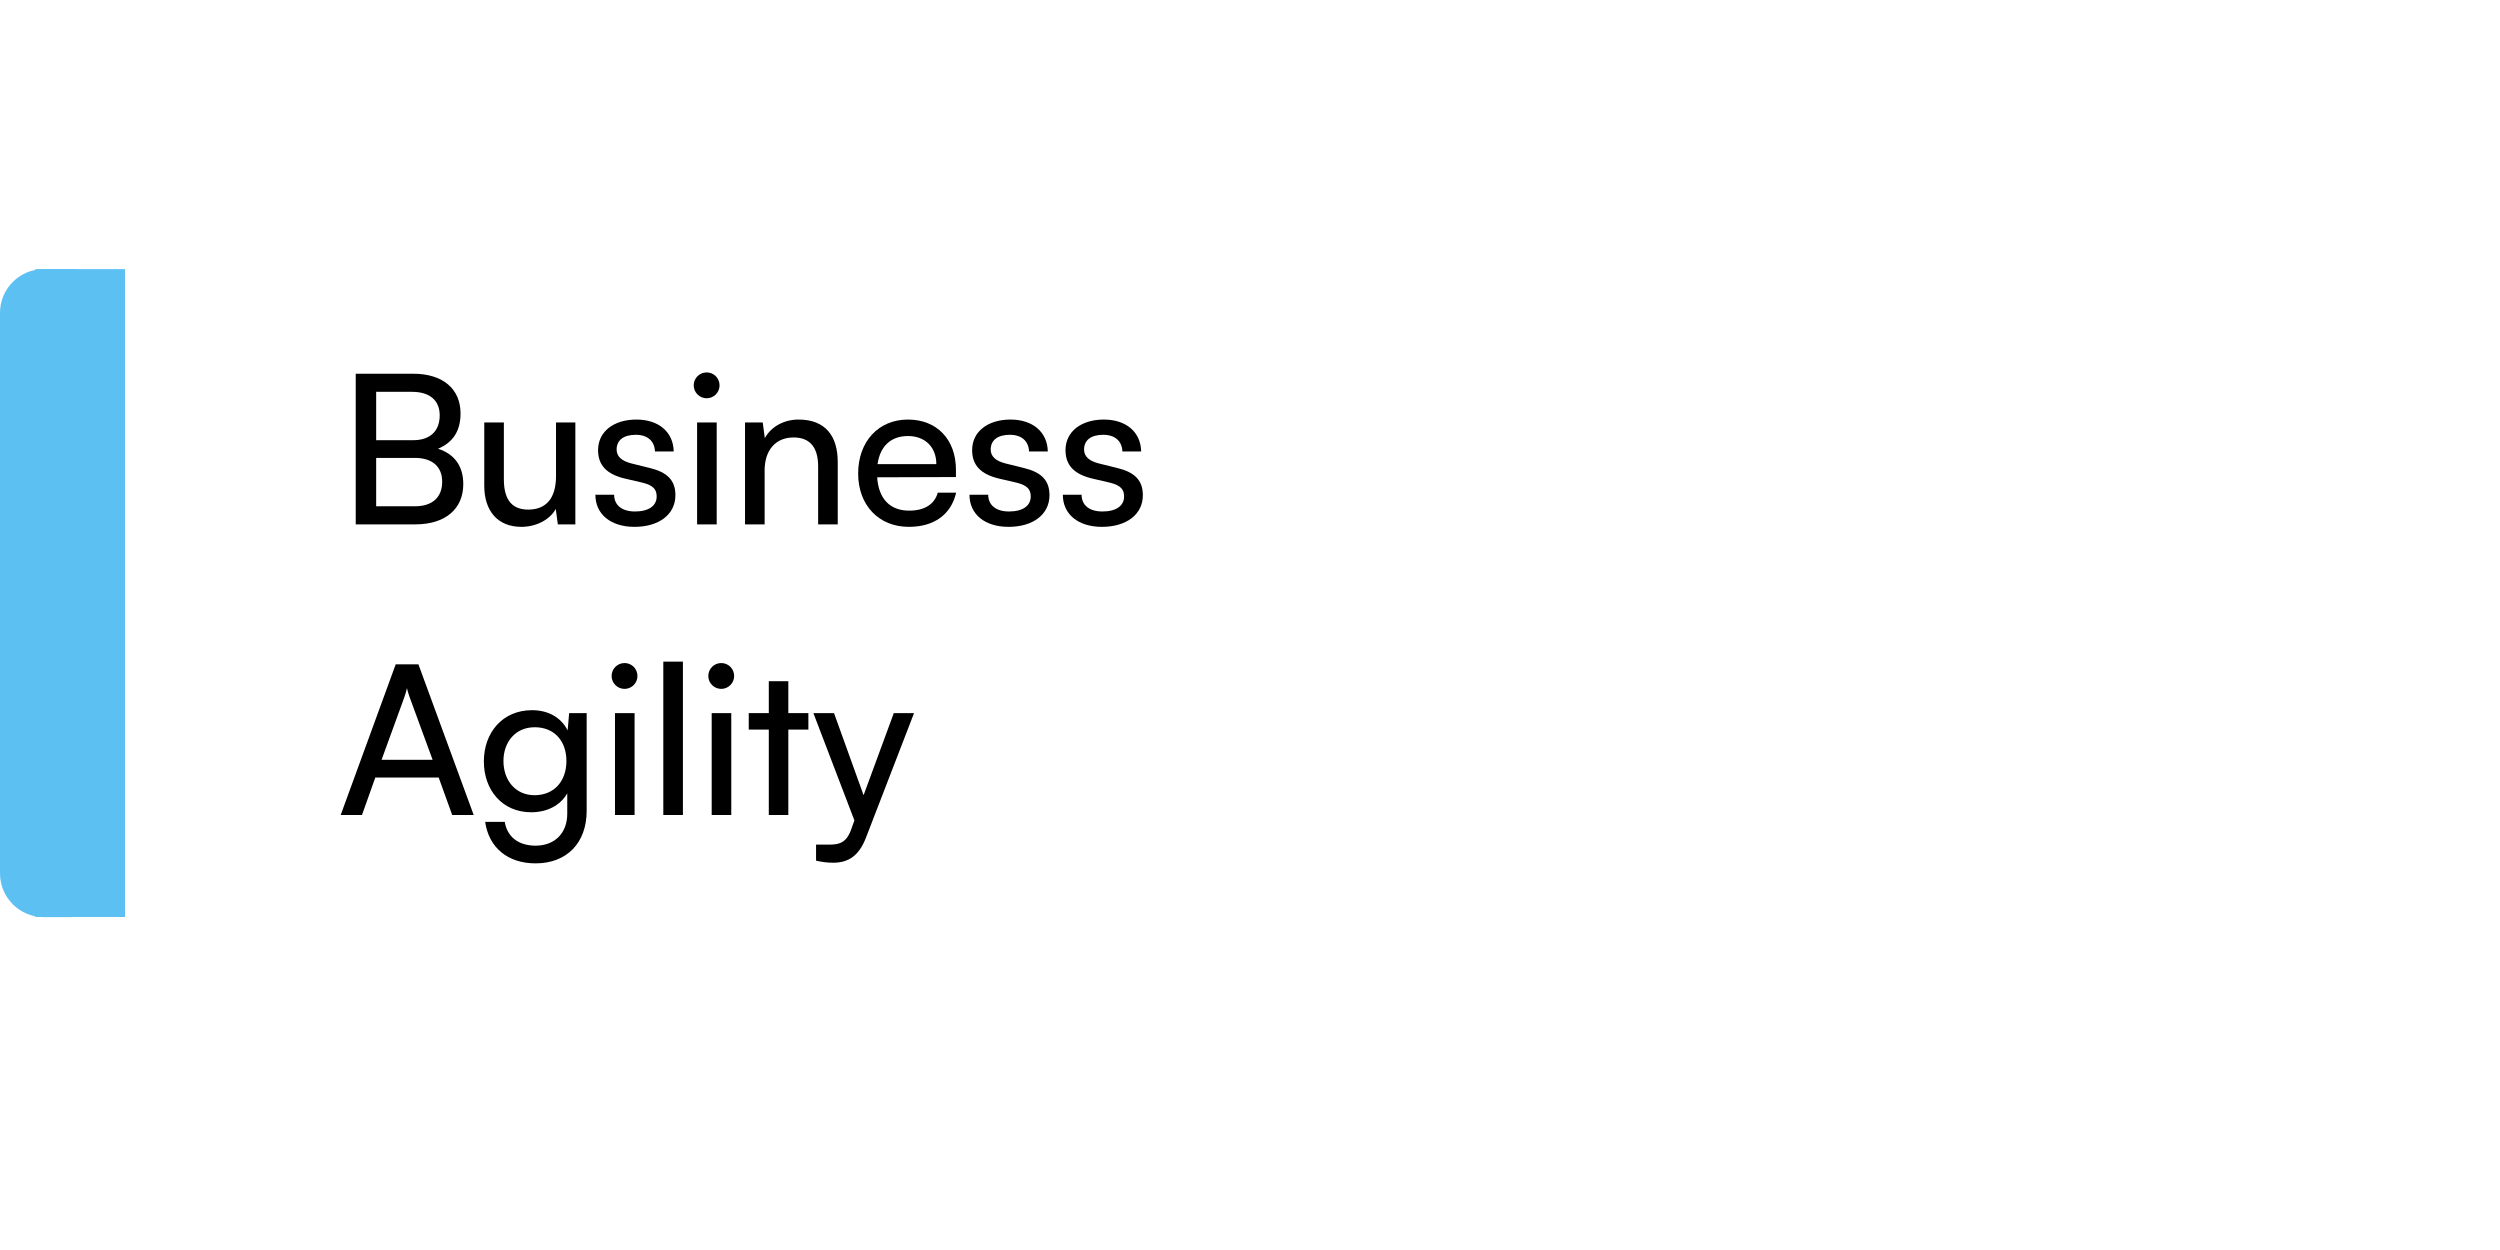 <svg xmlns="http://www.w3.org/2000/svg" xmlns:xlink="http://www.w3.org/1999/xlink" width="800" zoomAndPan="magnify" viewBox="0 0 600 300" height="400" preserveAspectRatio="xMidYMid meet" version="1.0"><defs><g/><clipPath id="5a6b25e6b4"><path d="M 0 64.59 L 27.668 64.59 L 27.668 220.117 L 0 220.117 Z M 0 64.59 " clip-rule="nonzero"/></clipPath><clipPath id="1f4fc448f9"><path d="M 10.5 64.59 L 17.168 64.59 C 22.969 64.59 27.668 69.289 27.668 75.09 L 27.668 209.609 C 27.668 215.41 22.969 220.109 17.168 220.109 L 10.5 220.109 C 4.699 220.109 0 215.41 0 209.609 L 0 75.09 C 0 69.289 4.699 64.59 10.5 64.59 Z M 10.5 64.59 " clip-rule="nonzero"/></clipPath><clipPath id="5507df5287"><path d="M 8.473 64.59 L 30 64.59 L 30 220.109 L 8.473 220.109 Z M 8.473 64.59 " clip-rule="nonzero"/></clipPath></defs><g fill="#000000" fill-opacity="1"><g transform="translate(81.171, 125.85)"><g><path d="M 4.203 0 L 18.5 0 C 25.656 0 30.016 -3.656 30.016 -9.656 C 30.016 -13.953 27.953 -16.859 23.953 -18.156 C 27.562 -19.656 29.359 -22.453 29.359 -26.609 C 29.359 -32.562 25.062 -36.156 18 -36.156 L 4.203 -36.156 Z M 17.703 -31.812 C 21.953 -31.812 24.359 -29.766 24.359 -26.156 C 24.359 -22.406 22.062 -20.203 18 -20.203 L 9.109 -20.203 L 9.109 -31.812 Z M 18.406 -15.953 C 22.562 -15.953 24.953 -13.859 24.953 -10.25 C 24.953 -6.5 22.609 -4.344 18.406 -4.344 L 9.109 -4.344 L 9.109 -15.953 Z M 18.406 -15.953 "/></g></g></g><g fill="#000000" fill-opacity="1"><g transform="translate(113.131, 125.85)"><g><path d="M 20.312 -24.453 L 20.312 -11.547 C 20.312 -6.297 17.953 -3.547 13.656 -3.547 C 10.047 -3.547 7.797 -5.547 7.797 -10.797 L 7.797 -24.453 L 3.094 -24.453 L 3.094 -9.25 C 3.094 -3.25 6.297 0.594 12 0.594 C 15.609 0.594 18.859 -1.156 20.25 -3.703 L 20.75 0 L 24.953 0 L 24.953 -24.453 Z M 20.312 -24.453 "/></g></g></g><g fill="#000000" fill-opacity="1"><g transform="translate(141.49, 125.85)"><g><path d="M 1.406 -7.109 C 1.406 -2.453 5.047 0.594 10.797 0.594 C 16.609 0.594 20.609 -2.344 20.609 -7 C 20.609 -10.656 18.562 -12.547 14.406 -13.547 L 10.109 -14.609 C 7.703 -15.203 6.5 -16.312 6.5 -17.953 C 6.5 -20.203 8.156 -21.5 11.109 -21.5 C 13.953 -21.5 15.609 -19.953 15.703 -17.5 L 20.203 -17.5 C 20.109 -22.156 16.609 -25.156 11.25 -25.156 C 5.859 -25.156 2.047 -22.312 2.047 -17.812 C 2.047 -14.203 4.094 -12.047 8.453 -11 L 12.75 -10 C 15.312 -9.359 16.109 -8.359 16.109 -6.703 C 16.109 -4.453 14.203 -3.094 10.906 -3.094 C 7.797 -3.094 5.906 -4.594 5.906 -7.109 Z M 1.406 -7.109 "/></g></g></g><g fill="#000000" fill-opacity="1"><g transform="translate(163.897, 125.85)"><g><path d="M 5.703 -30.266 C 7.406 -30.266 8.797 -31.656 8.797 -33.359 C 8.797 -35.109 7.406 -36.469 5.703 -36.469 C 4 -36.469 2.594 -35.109 2.594 -33.359 C 2.594 -31.656 4 -30.266 5.703 -30.266 Z M 3.406 0 L 8.109 0 L 8.109 -24.453 L 3.406 -24.453 Z M 3.406 0 "/></g></g></g><g fill="#000000" fill-opacity="1"><g transform="translate(175.401, 125.85)"><g><path d="M 8.109 0 L 8.109 -12.953 C 8.109 -17.703 10.656 -20.859 15.062 -20.859 C 18.656 -20.859 20.953 -18.859 20.953 -13.906 L 20.953 0 L 25.656 0 L 25.656 -14.953 C 25.656 -21.203 22.703 -25.156 16.25 -25.156 C 12.797 -25.156 9.703 -23.5 8.156 -20.703 L 7.656 -24.453 L 3.406 -24.453 L 3.406 0 Z M 8.109 0 "/></g></g></g><g fill="#000000" fill-opacity="1"><g transform="translate(204.16, 125.85)"><g><path d="M 13.953 0.594 C 20 0.594 24.109 -2.344 25.312 -7.609 L 20.906 -7.609 C 20.109 -4.797 17.703 -3.297 14.047 -3.297 C 9.406 -3.297 6.703 -6.156 6.359 -11.297 L 25.266 -11.359 L 25.266 -13.109 C 25.266 -20.359 20.703 -25.156 13.75 -25.156 C 6.656 -25.156 1.797 -19.859 1.797 -12.203 C 1.797 -4.594 6.75 0.594 13.953 0.594 Z M 13.75 -21.203 C 17.906 -21.203 20.562 -18.5 20.562 -14.453 L 6.453 -14.453 C 7.047 -18.75 9.656 -21.203 13.75 -21.203 Z M 13.75 -21.203 "/></g></g></g><g fill="#000000" fill-opacity="1"><g transform="translate(231.268, 125.85)"><g><path d="M 1.406 -7.109 C 1.406 -2.453 5.047 0.594 10.797 0.594 C 16.609 0.594 20.609 -2.344 20.609 -7 C 20.609 -10.656 18.562 -12.547 14.406 -13.547 L 10.109 -14.609 C 7.703 -15.203 6.5 -16.312 6.5 -17.953 C 6.5 -20.203 8.156 -21.5 11.109 -21.5 C 13.953 -21.5 15.609 -19.953 15.703 -17.5 L 20.203 -17.5 C 20.109 -22.156 16.609 -25.156 11.25 -25.156 C 5.859 -25.156 2.047 -22.312 2.047 -17.812 C 2.047 -14.203 4.094 -12.047 8.453 -11 L 12.75 -10 C 15.312 -9.359 16.109 -8.359 16.109 -6.703 C 16.109 -4.453 14.203 -3.094 10.906 -3.094 C 7.797 -3.094 5.906 -4.594 5.906 -7.109 Z M 1.406 -7.109 "/></g></g></g><g fill="#000000" fill-opacity="1"><g transform="translate(253.675, 125.85)"><g><path d="M 1.406 -7.109 C 1.406 -2.453 5.047 0.594 10.797 0.594 C 16.609 0.594 20.609 -2.344 20.609 -7 C 20.609 -10.656 18.562 -12.547 14.406 -13.547 L 10.109 -14.609 C 7.703 -15.203 6.5 -16.312 6.5 -17.953 C 6.5 -20.203 8.156 -21.5 11.109 -21.5 C 13.953 -21.5 15.609 -19.953 15.703 -17.5 L 20.203 -17.5 C 20.109 -22.156 16.609 -25.156 11.25 -25.156 C 5.859 -25.156 2.047 -22.312 2.047 -17.812 C 2.047 -14.203 4.094 -12.047 8.453 -11 L 12.75 -10 C 15.312 -9.359 16.109 -8.359 16.109 -6.703 C 16.109 -4.453 14.203 -3.094 10.906 -3.094 C 7.797 -3.094 5.906 -4.594 5.906 -7.109 Z M 1.406 -7.109 "/></g></g></g><g fill="#000000" fill-opacity="1"><g transform="translate(81.171, 195.6)"><g><path d="M 5.703 0 L 8.906 -9 L 24.109 -9 L 27.359 0 L 32.516 0 L 19.25 -36.156 L 13.797 -36.156 L 0.594 0 Z M 15.906 -28.359 C 16.156 -29.109 16.406 -29.953 16.5 -30.453 C 16.609 -29.906 16.859 -29.062 17.109 -28.359 L 22.656 -13.25 L 10.406 -13.25 Z M 15.906 -28.359 "/></g></g></g><g fill="#000000" fill-opacity="1"><g transform="translate(114.282, 195.6)"><g><path d="M 1.844 -12.859 C 1.844 -6 6.25 -0.656 13.203 -0.656 C 17.062 -0.656 20.25 -2.344 21.859 -5.203 L 21.859 -0.297 C 21.859 4.344 18.859 7.359 14.25 7.359 C 10.156 7.359 7.453 5.25 6.859 1.656 L 2.156 1.656 C 3.047 7.859 7.609 11.609 14.25 11.609 C 21.75 11.609 26.516 6.703 26.516 -1 L 26.516 -24.453 L 22.312 -24.453 L 21.953 -20.312 C 20.406 -23.359 17.359 -25.156 13.406 -25.156 C 6.297 -25.156 1.844 -19.75 1.844 -12.859 Z M 6.547 -12.953 C 6.547 -17.453 9.359 -21.062 14.047 -21.062 C 18.859 -21.062 21.656 -17.656 21.656 -12.953 C 21.656 -8.156 18.75 -4.75 14 -4.75 C 9.406 -4.75 6.547 -8.359 6.547 -12.953 Z M 6.547 -12.953 "/></g></g></g><g fill="#000000" fill-opacity="1"><g transform="translate(144.191, 195.6)"><g><path d="M 5.703 -30.266 C 7.406 -30.266 8.797 -31.656 8.797 -33.359 C 8.797 -35.109 7.406 -36.469 5.703 -36.469 C 4 -36.469 2.594 -35.109 2.594 -33.359 C 2.594 -31.656 4 -30.266 5.703 -30.266 Z M 3.406 0 L 8.109 0 L 8.109 -24.453 L 3.406 -24.453 Z M 3.406 0 "/></g></g></g><g fill="#000000" fill-opacity="1"><g transform="translate(155.695, 195.6)"><g><path d="M 8.203 0 L 8.203 -36.812 L 3.5 -36.812 L 3.5 0 Z M 8.203 0 "/></g></g></g><g fill="#000000" fill-opacity="1"><g transform="translate(167.398, 195.6)"><g><path d="M 5.703 -30.266 C 7.406 -30.266 8.797 -31.656 8.797 -33.359 C 8.797 -35.109 7.406 -36.469 5.703 -36.469 C 4 -36.469 2.594 -35.109 2.594 -33.359 C 2.594 -31.656 4 -30.266 5.703 -30.266 Z M 3.406 0 L 8.109 0 L 8.109 -24.453 L 3.406 -24.453 Z M 3.406 0 "/></g></g></g><g fill="#000000" fill-opacity="1"><g transform="translate(178.902, 195.6)"><g><path d="M 10.297 0 L 10.297 -20.5 L 15.109 -20.5 L 15.109 -24.453 L 10.297 -24.453 L 10.297 -32.109 L 5.609 -32.109 L 5.609 -24.453 L 0.797 -24.453 L 0.797 -20.5 L 5.609 -20.5 L 5.609 0 Z M 10.297 0 "/></g></g></g><g fill="#000000" fill-opacity="1"><g transform="translate(194.807, 195.6)"><g><path d="M 1.047 10.953 C 2.297 11.25 3.594 11.453 5.156 11.453 C 8.906 11.453 11.359 9.703 13 5.5 L 24.562 -24.453 L 19.703 -24.453 L 12.453 -4.75 L 5.359 -24.453 L 0.406 -24.453 L 10.25 1.297 L 9.406 3.656 C 8.25 6.75 6.453 7.109 4.203 7.109 L 1.047 7.109 Z M 1.047 10.953 "/></g></g></g><g clip-path="url(#5a6b25e6b4)"><g clip-path="url(#1f4fc448f9)"><path fill="#5cc0f2" d="M 0 64.59 L 27.668 64.59 L 27.668 220.117 L 0 220.117 Z M 0 64.59 " fill-opacity="1" fill-rule="nonzero"/></g></g><g clip-path="url(#5507df5287)"><path fill="#5cc0f2" d="M 8.473 64.59 L 30 64.59 L 30 220.082 L 8.473 220.082 Z M 8.473 64.59 " fill-opacity="1" fill-rule="nonzero"/></g></svg>